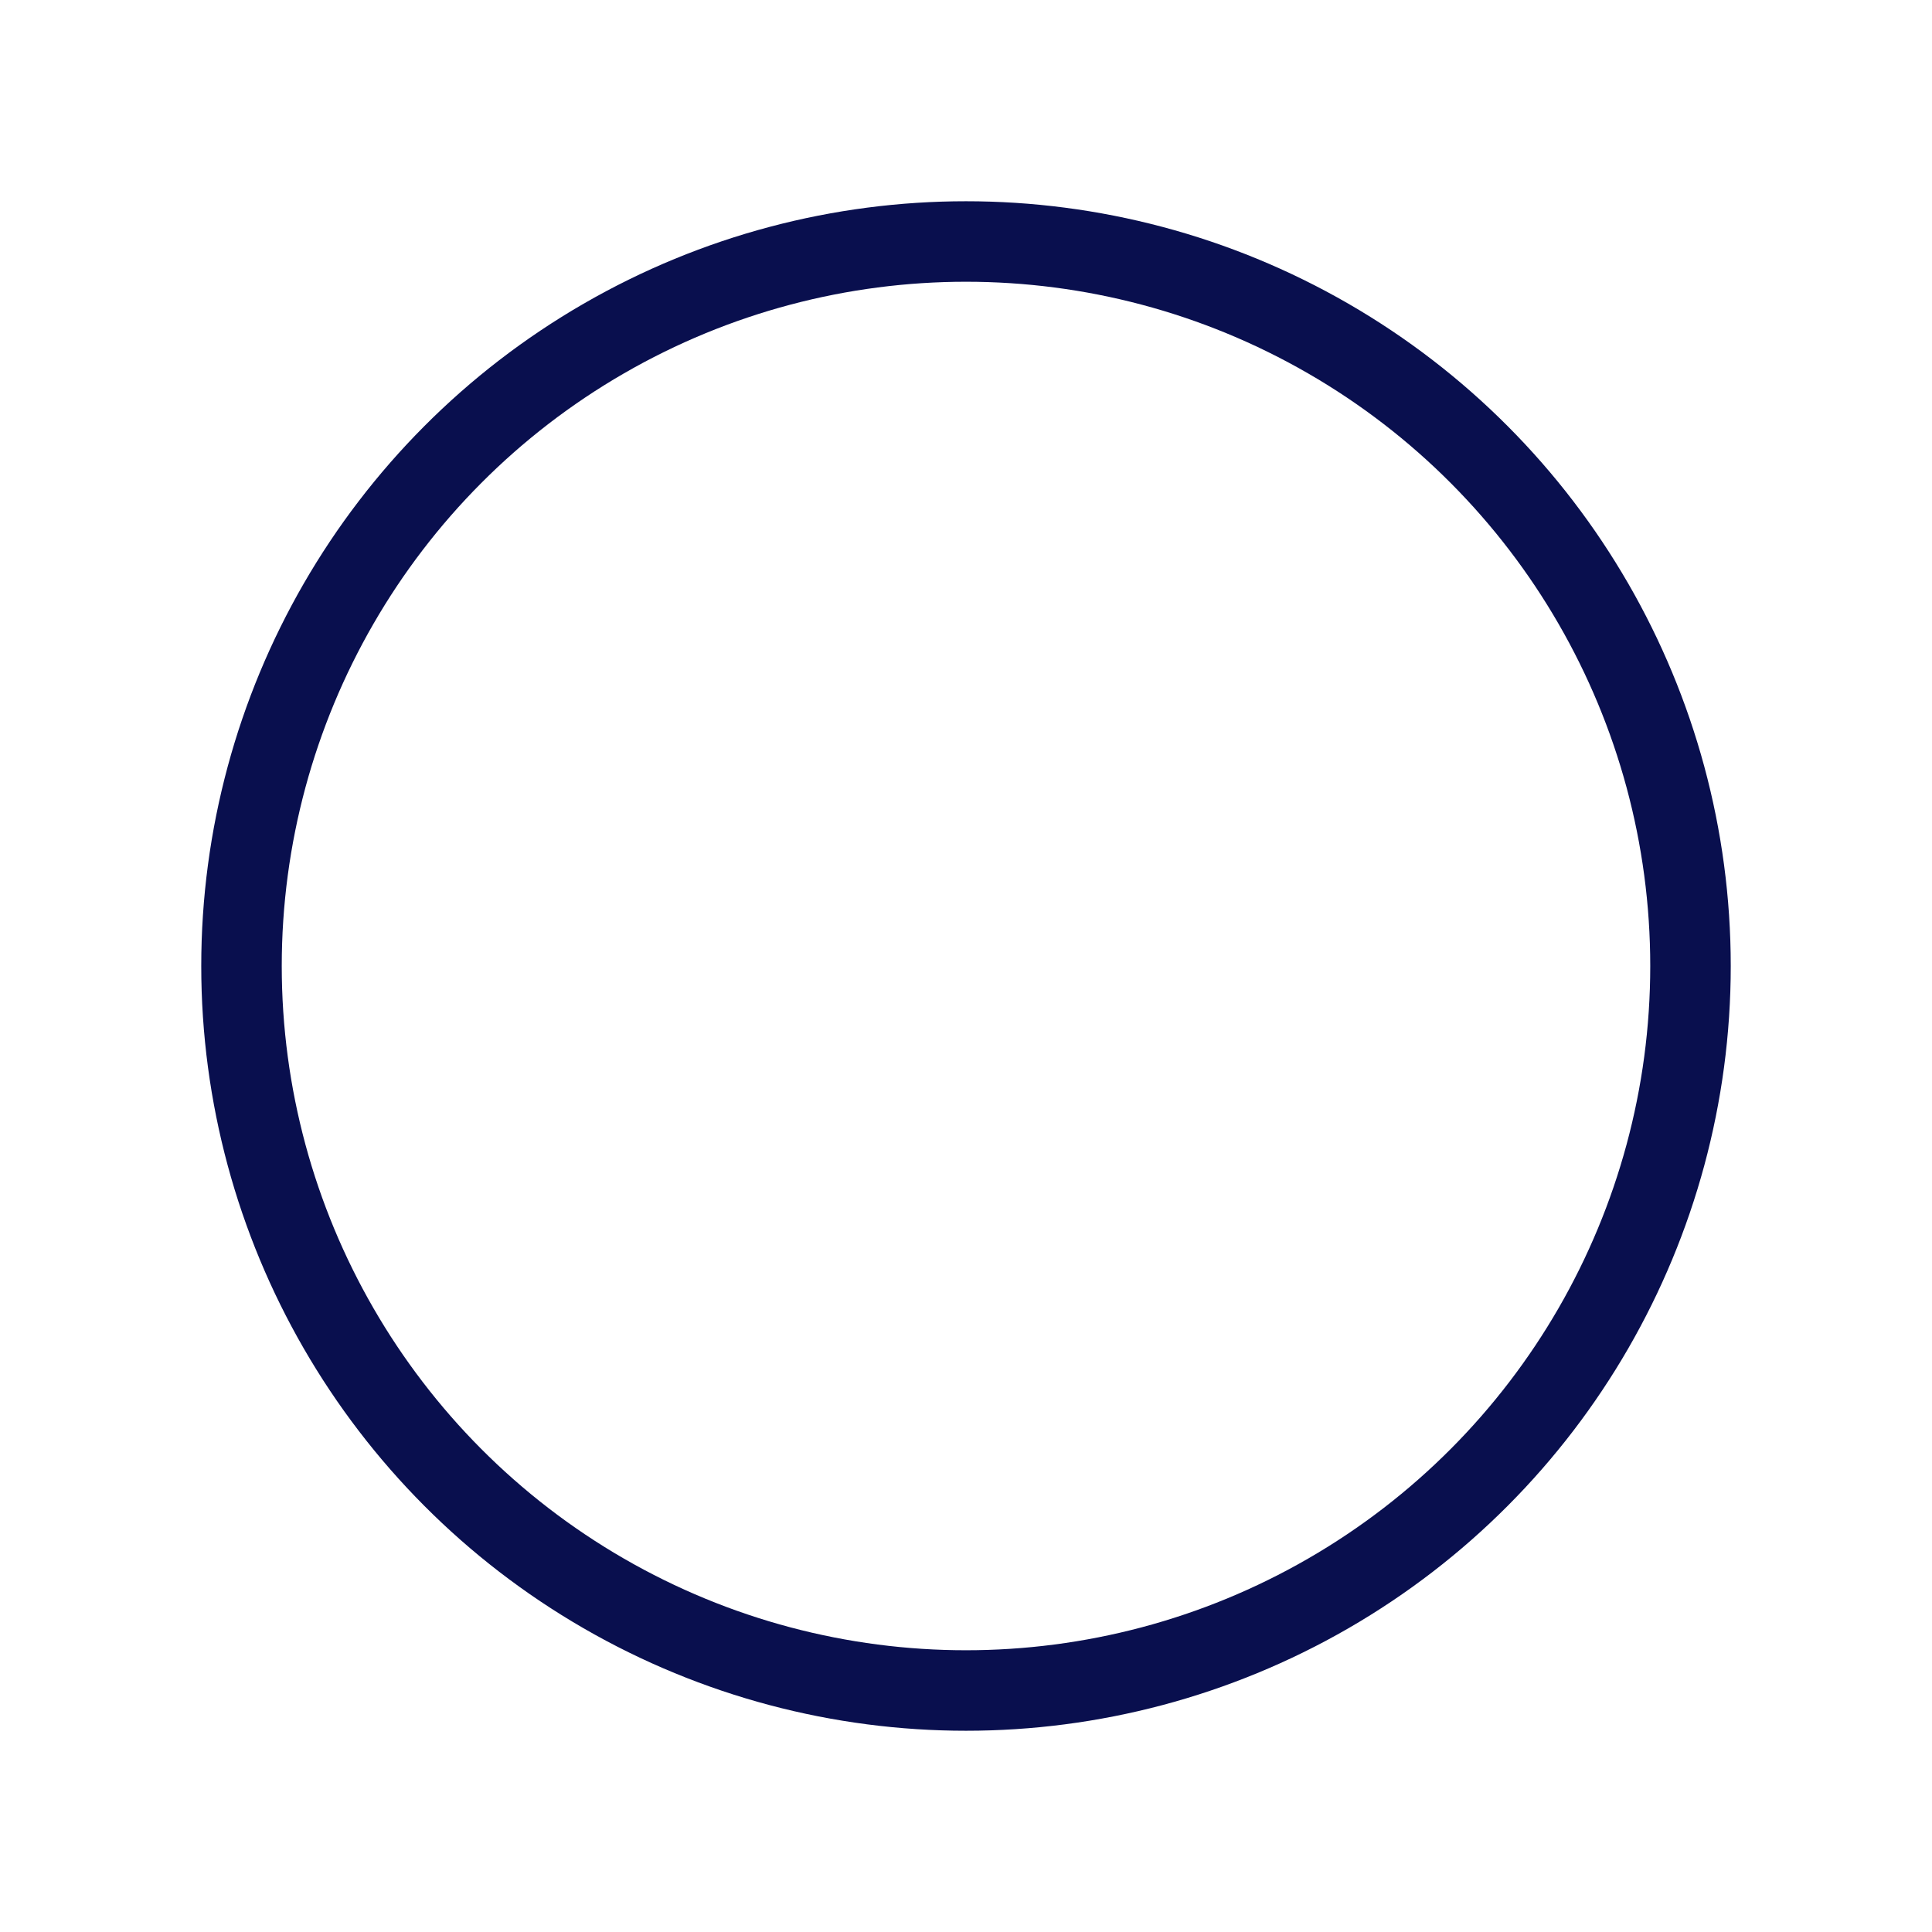 <svg xmlns="http://www.w3.org/2000/svg" class="icon icon-tabler icon-tabler-circle" width="72" height="72" viewBox="0 0 24 24" stroke-width="1" stroke="#090f4e" fill="none" stroke-linecap="round" stroke-linejoin="round"><path stroke="none" d="M0 0h24v24H0z" fill="none"></path><circle cx="12" cy="12" r="9"></circle></svg>